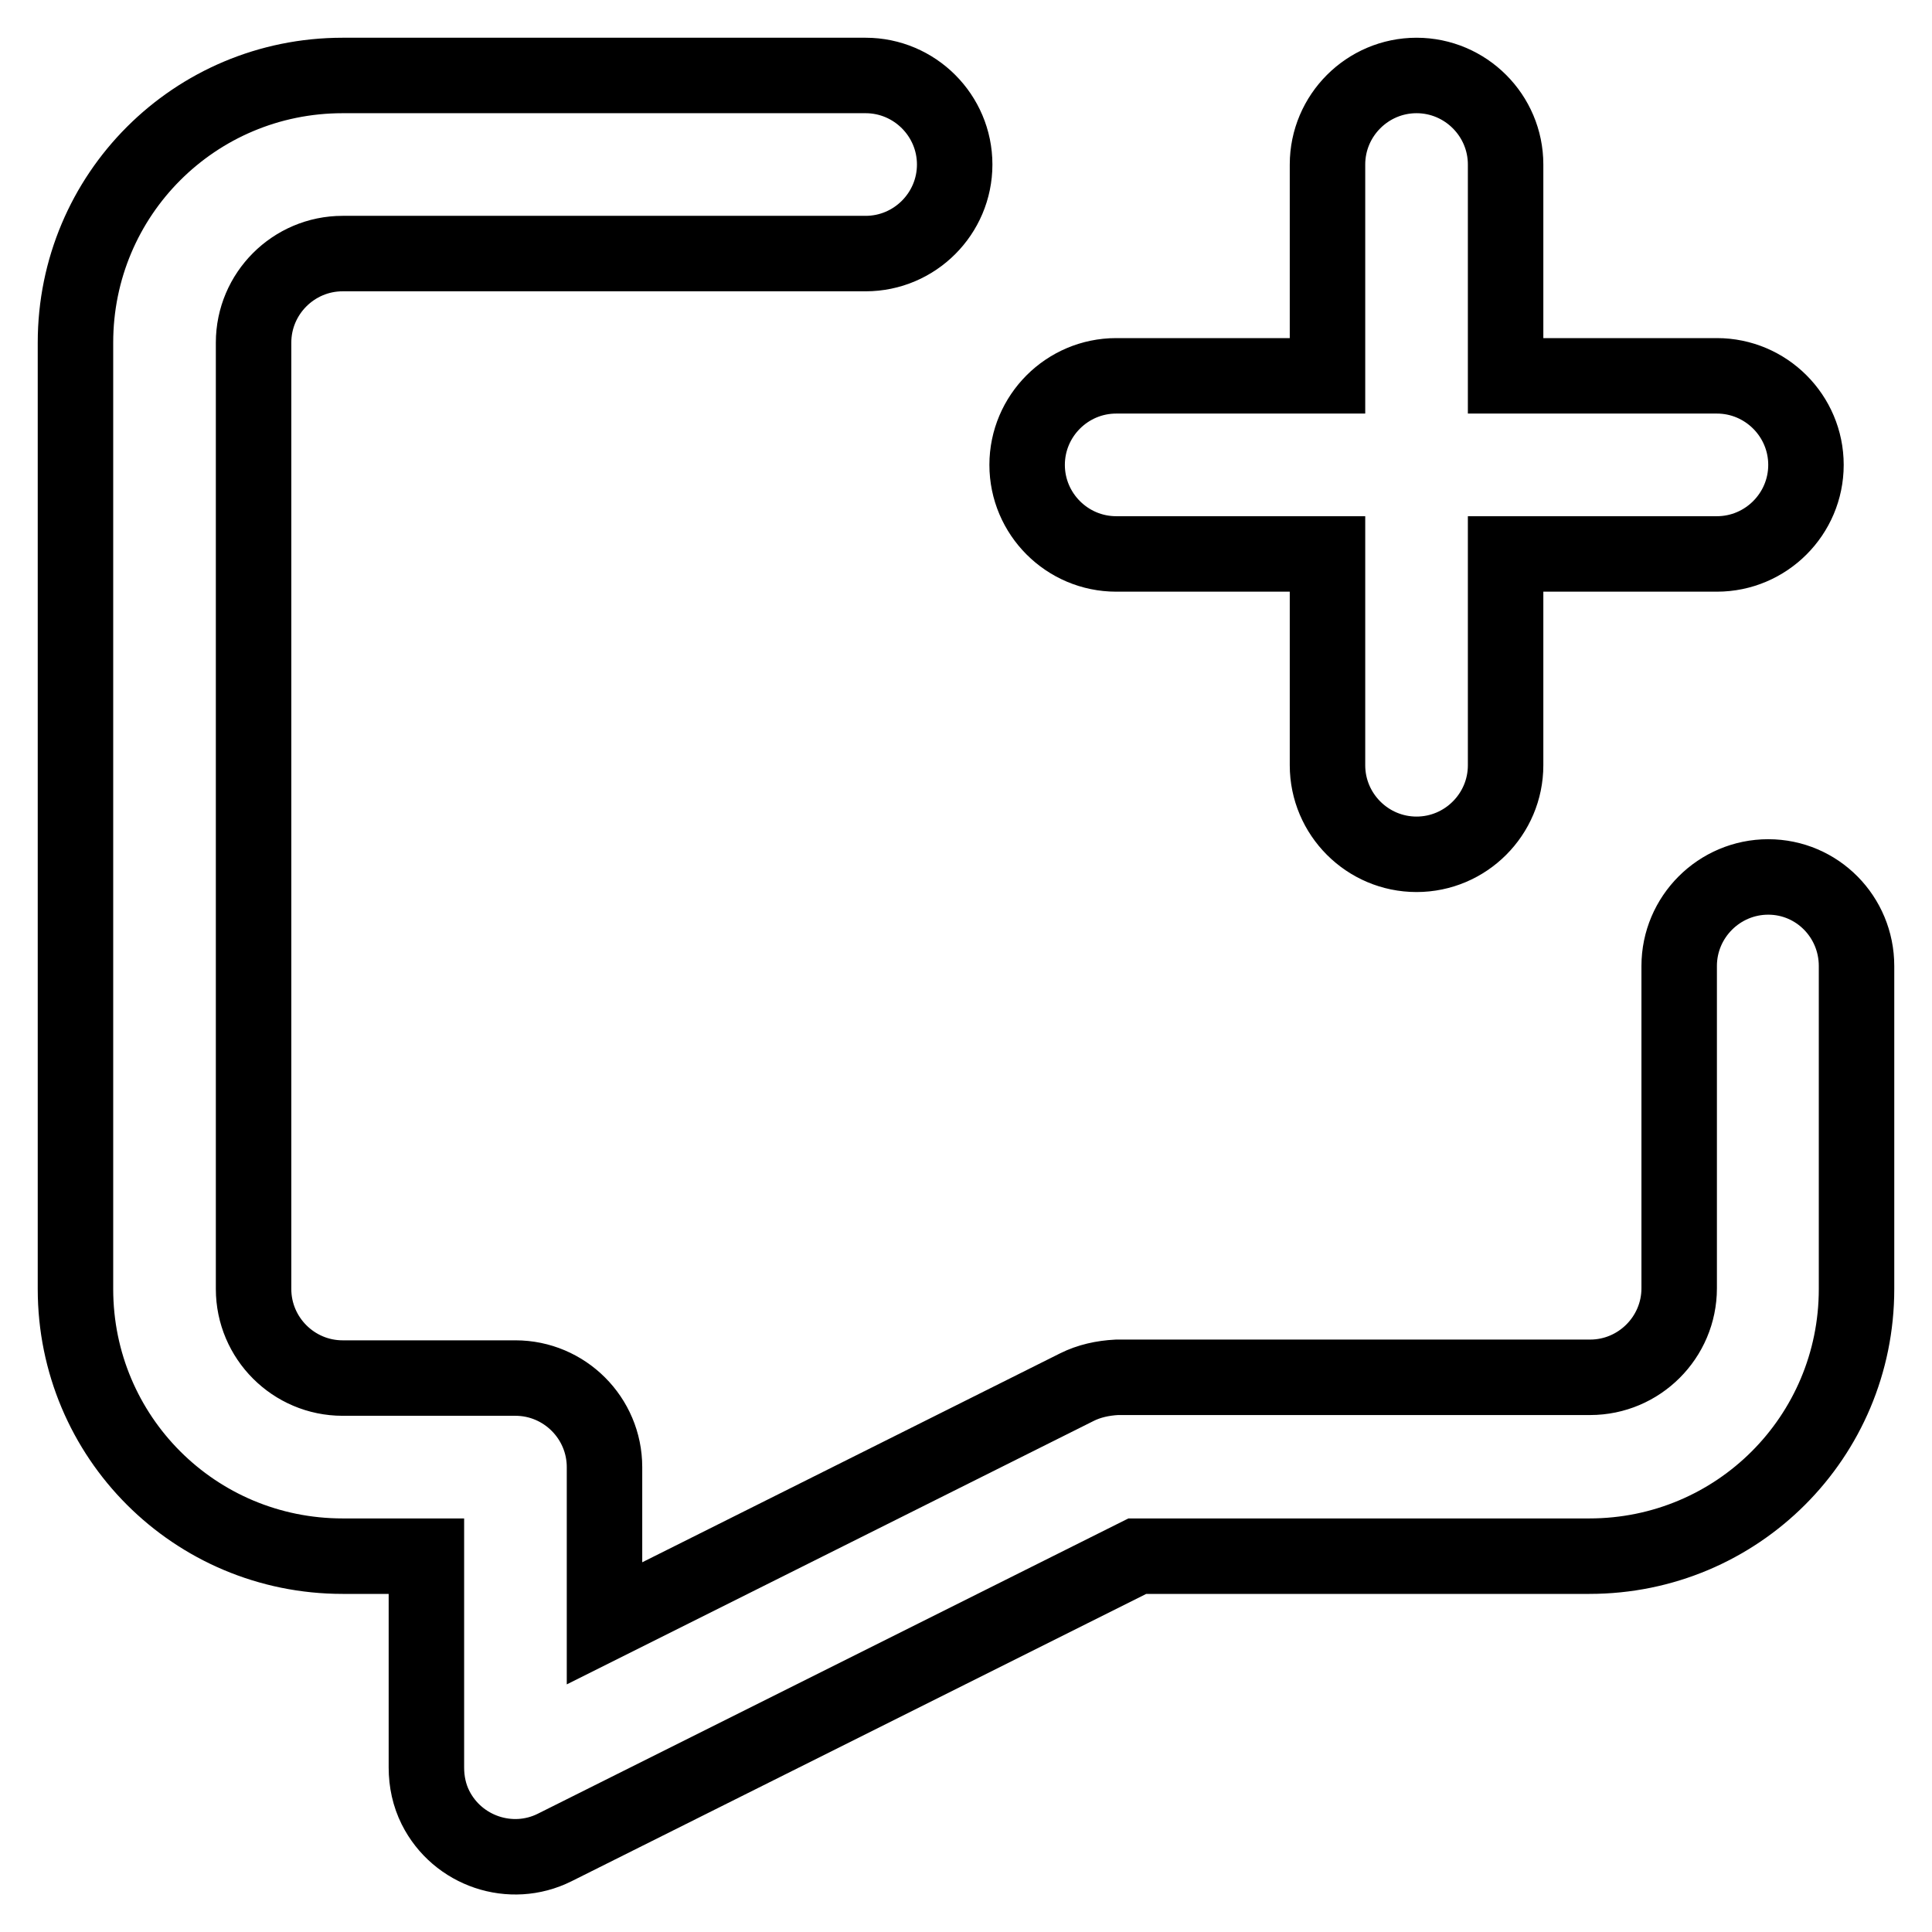 <?xml version="1.0" encoding="utf-8"?>
<!-- Svg Vector Icons : http://www.onlinewebfonts.com/icon -->
<!DOCTYPE svg PUBLIC "-//W3C//DTD SVG 1.1//EN" "http://www.w3.org/Graphics/SVG/1.1/DTD/svg11.dtd">
<svg version="1.1" xmlns="http://www.w3.org/2000/svg" xmlns:xlink="http://www.w3.org/1999/xlink" x="0px" y="0px" viewBox="0 0 256 256" enable-background="new 0 0 256 256" xml:space="preserve">
<g> <path stroke-width="10" fill-opacity="0" stroke="#000000"  d="M45.4,33.6c-6.5,0-11.8,5.3-11.8,11.8l0,0v125.4c0,6.5,5.3,11.8,11.8,11.8l0,0h22.9 c6.5,0,11.8,5.3,11.8,11.8l0,0v20.7l62.6-31.3c1.6-0.8,3.4-1.2,5.3-1.3h62.7c6.5,0,11.8-5.3,11.8-11.8l0,0V128 c0-6.5,5.3-11.8,11.8-11.8S246,121.5,246,128c0,0,0,0,0,0v42.8c0,19.6-15.8,35.4-35.4,35.4h-59.9l-77.2,38.6 c-5.8,2.9-12.9,0.5-15.8-5.3c-0.8-1.6-1.2-3.4-1.2-5.3v-28H45.4c-19.6,0-35.4-15.8-35.4-35.4V45.4C10,25.8,25.8,10,45.4,10h69.3 c6.5,0,11.8,5.3,11.8,11.8c0,6.5-5.3,11.8-11.8,11.8c0,0,0,0,0,0H45.4z M187.7,10c6.5,0,11.8,5.3,11.8,11.8l0,0v28h28 c6.5,0,11.8,5.3,11.8,11.8s-5.3,11.8-11.8,11.8h-28v28c0,6.5-5.3,11.8-11.8,11.8c-6.5,0-11.8-5.3-11.8-11.8c0,0,0,0,0,0v-28h-28 c-6.5,0-11.8-5.3-11.8-11.8s5.3-11.8,11.8-11.8h28v-28C175.9,15.3,181.2,10,187.7,10L187.7,10L187.7,10z"/></g>
</svg>